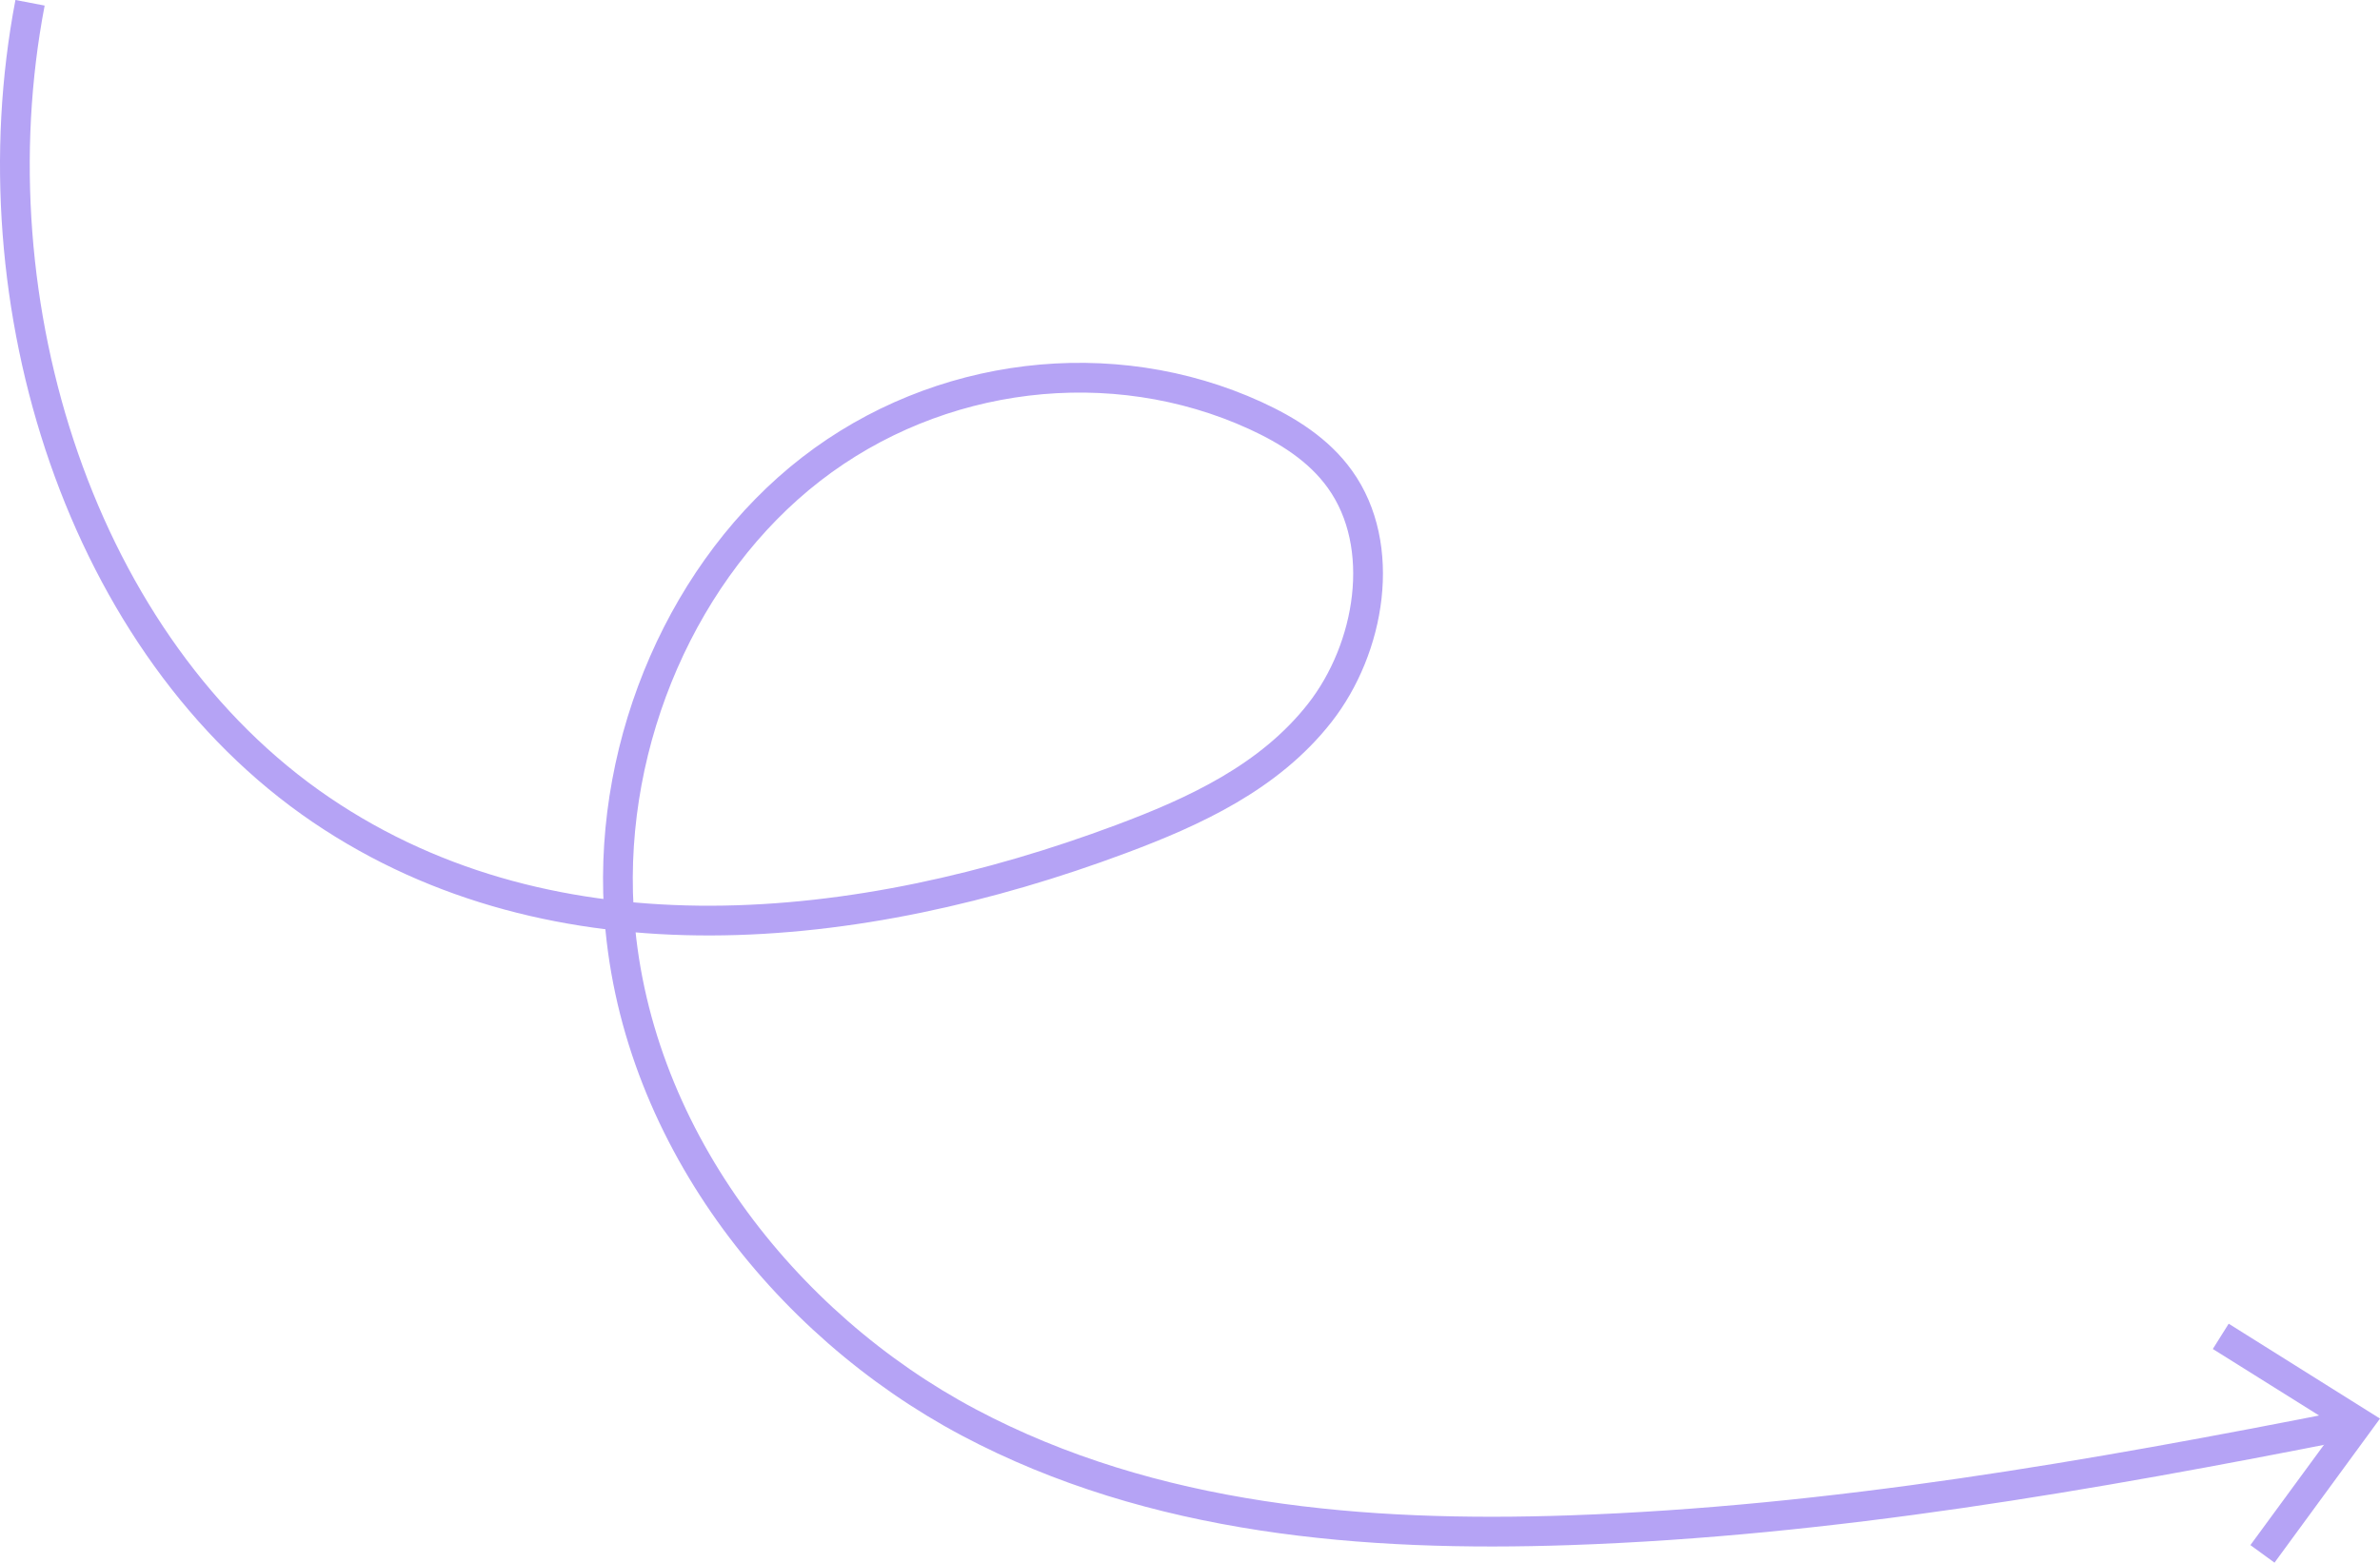 <?xml version="1.0" encoding="UTF-8"?><svg id="Layer_2" xmlns="http://www.w3.org/2000/svg" viewBox="0 0 240.02 157.61"><defs><style>.cls-1{fill:none;stroke:#b5a3f5;stroke-miterlimit:10;stroke-width:3px;}.cls-2{fill:#b5a3f5;stroke-width:0px;}</style></defs><g id="Layer_1-2"><path class="cls-1" d="m3.03.28c-5.82,30.39,5.18,65,29.37,81.41,23.61,16.01,54.32,12.77,80.62,2.95,7.42-2.77,14.99-6.24,20.08-12.74,5.09-6.5,6.86-16.83,2.03-23.56-2.15-3-5.31-4.95-8.53-6.43-14.47-6.62-32.01-4.5-44.8,5.41-12.79,9.91-20.38,27.27-19.4,44.33,1.3,22.5,16.69,41.94,35.29,51.81,18.6,9.87,39.95,11.59,60.63,10.88,26.38-.91,52.53-5.49,78.5-10.62"/><polygon class="cls-2" points="229.38 157.61 226.95 155.84 235.7 143.91 223.16 136.06 224.76 133.51 240.02 143.08 229.38 157.61"/></g></svg>